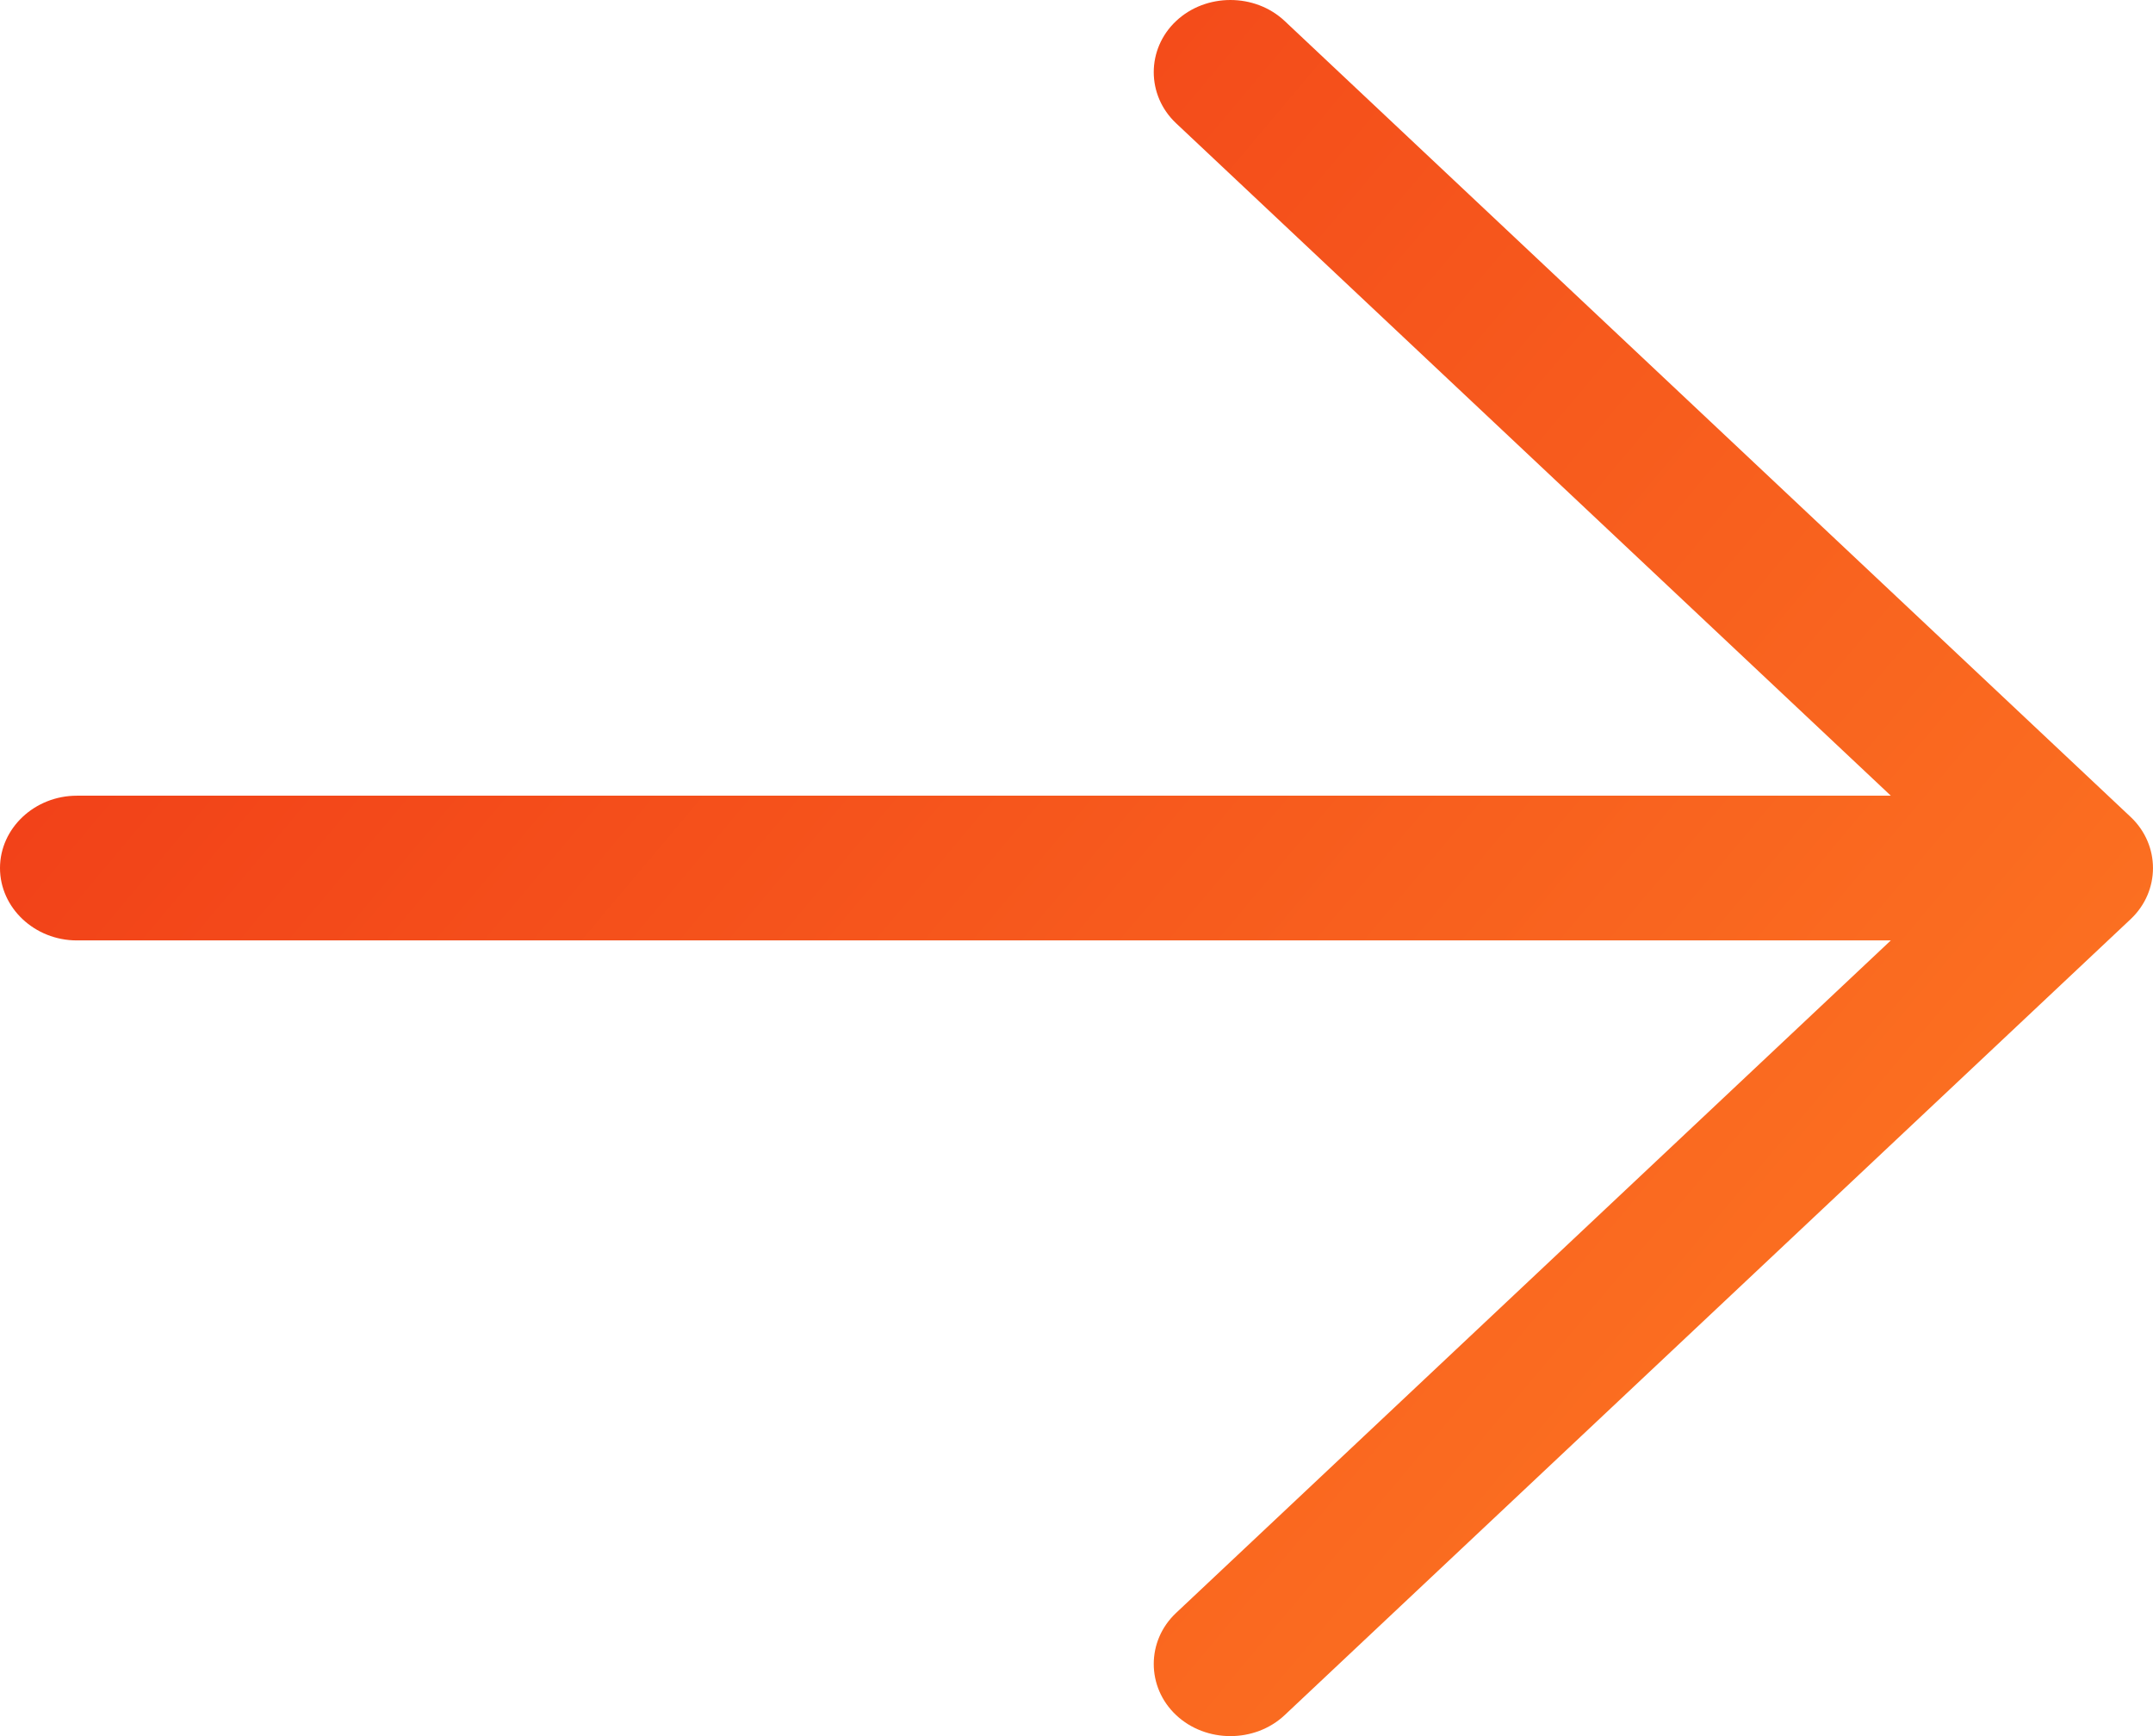 <svg width="31" height="25" viewBox="0 0 31 25" fill="none" xmlns="http://www.w3.org/2000/svg">
<path d="M30.678 11.764C31.107 12.168 31.107 12.832 30.678 13.236L18.498 24.697C18.069 25.101 17.363 25.101 16.934 24.697C16.505 24.293 16.505 23.629 16.934 23.226L27.225 13.542H1.107C0.498 13.542 0 13.073 0 12.5C0 11.927 0.498 11.458 1.107 11.458H27.225L16.934 1.775C16.505 1.371 16.505 0.707 16.934 0.303C17.363 -0.101 18.069 -0.101 18.498 0.303L30.678 11.764Z" fill="url(#paint0_linear_190_590)"/>
<defs>
<linearGradient id="paint0_linear_190_590" x1="4.429" y1="4.412" x2="31.652" y2="27.308" gradientUnits="userSpaceOnUse">
<stop stop-color="#F13F18"/>
<stop offset="1" stop-color="#FF8124"/>
</linearGradient>
</defs>
</svg>
